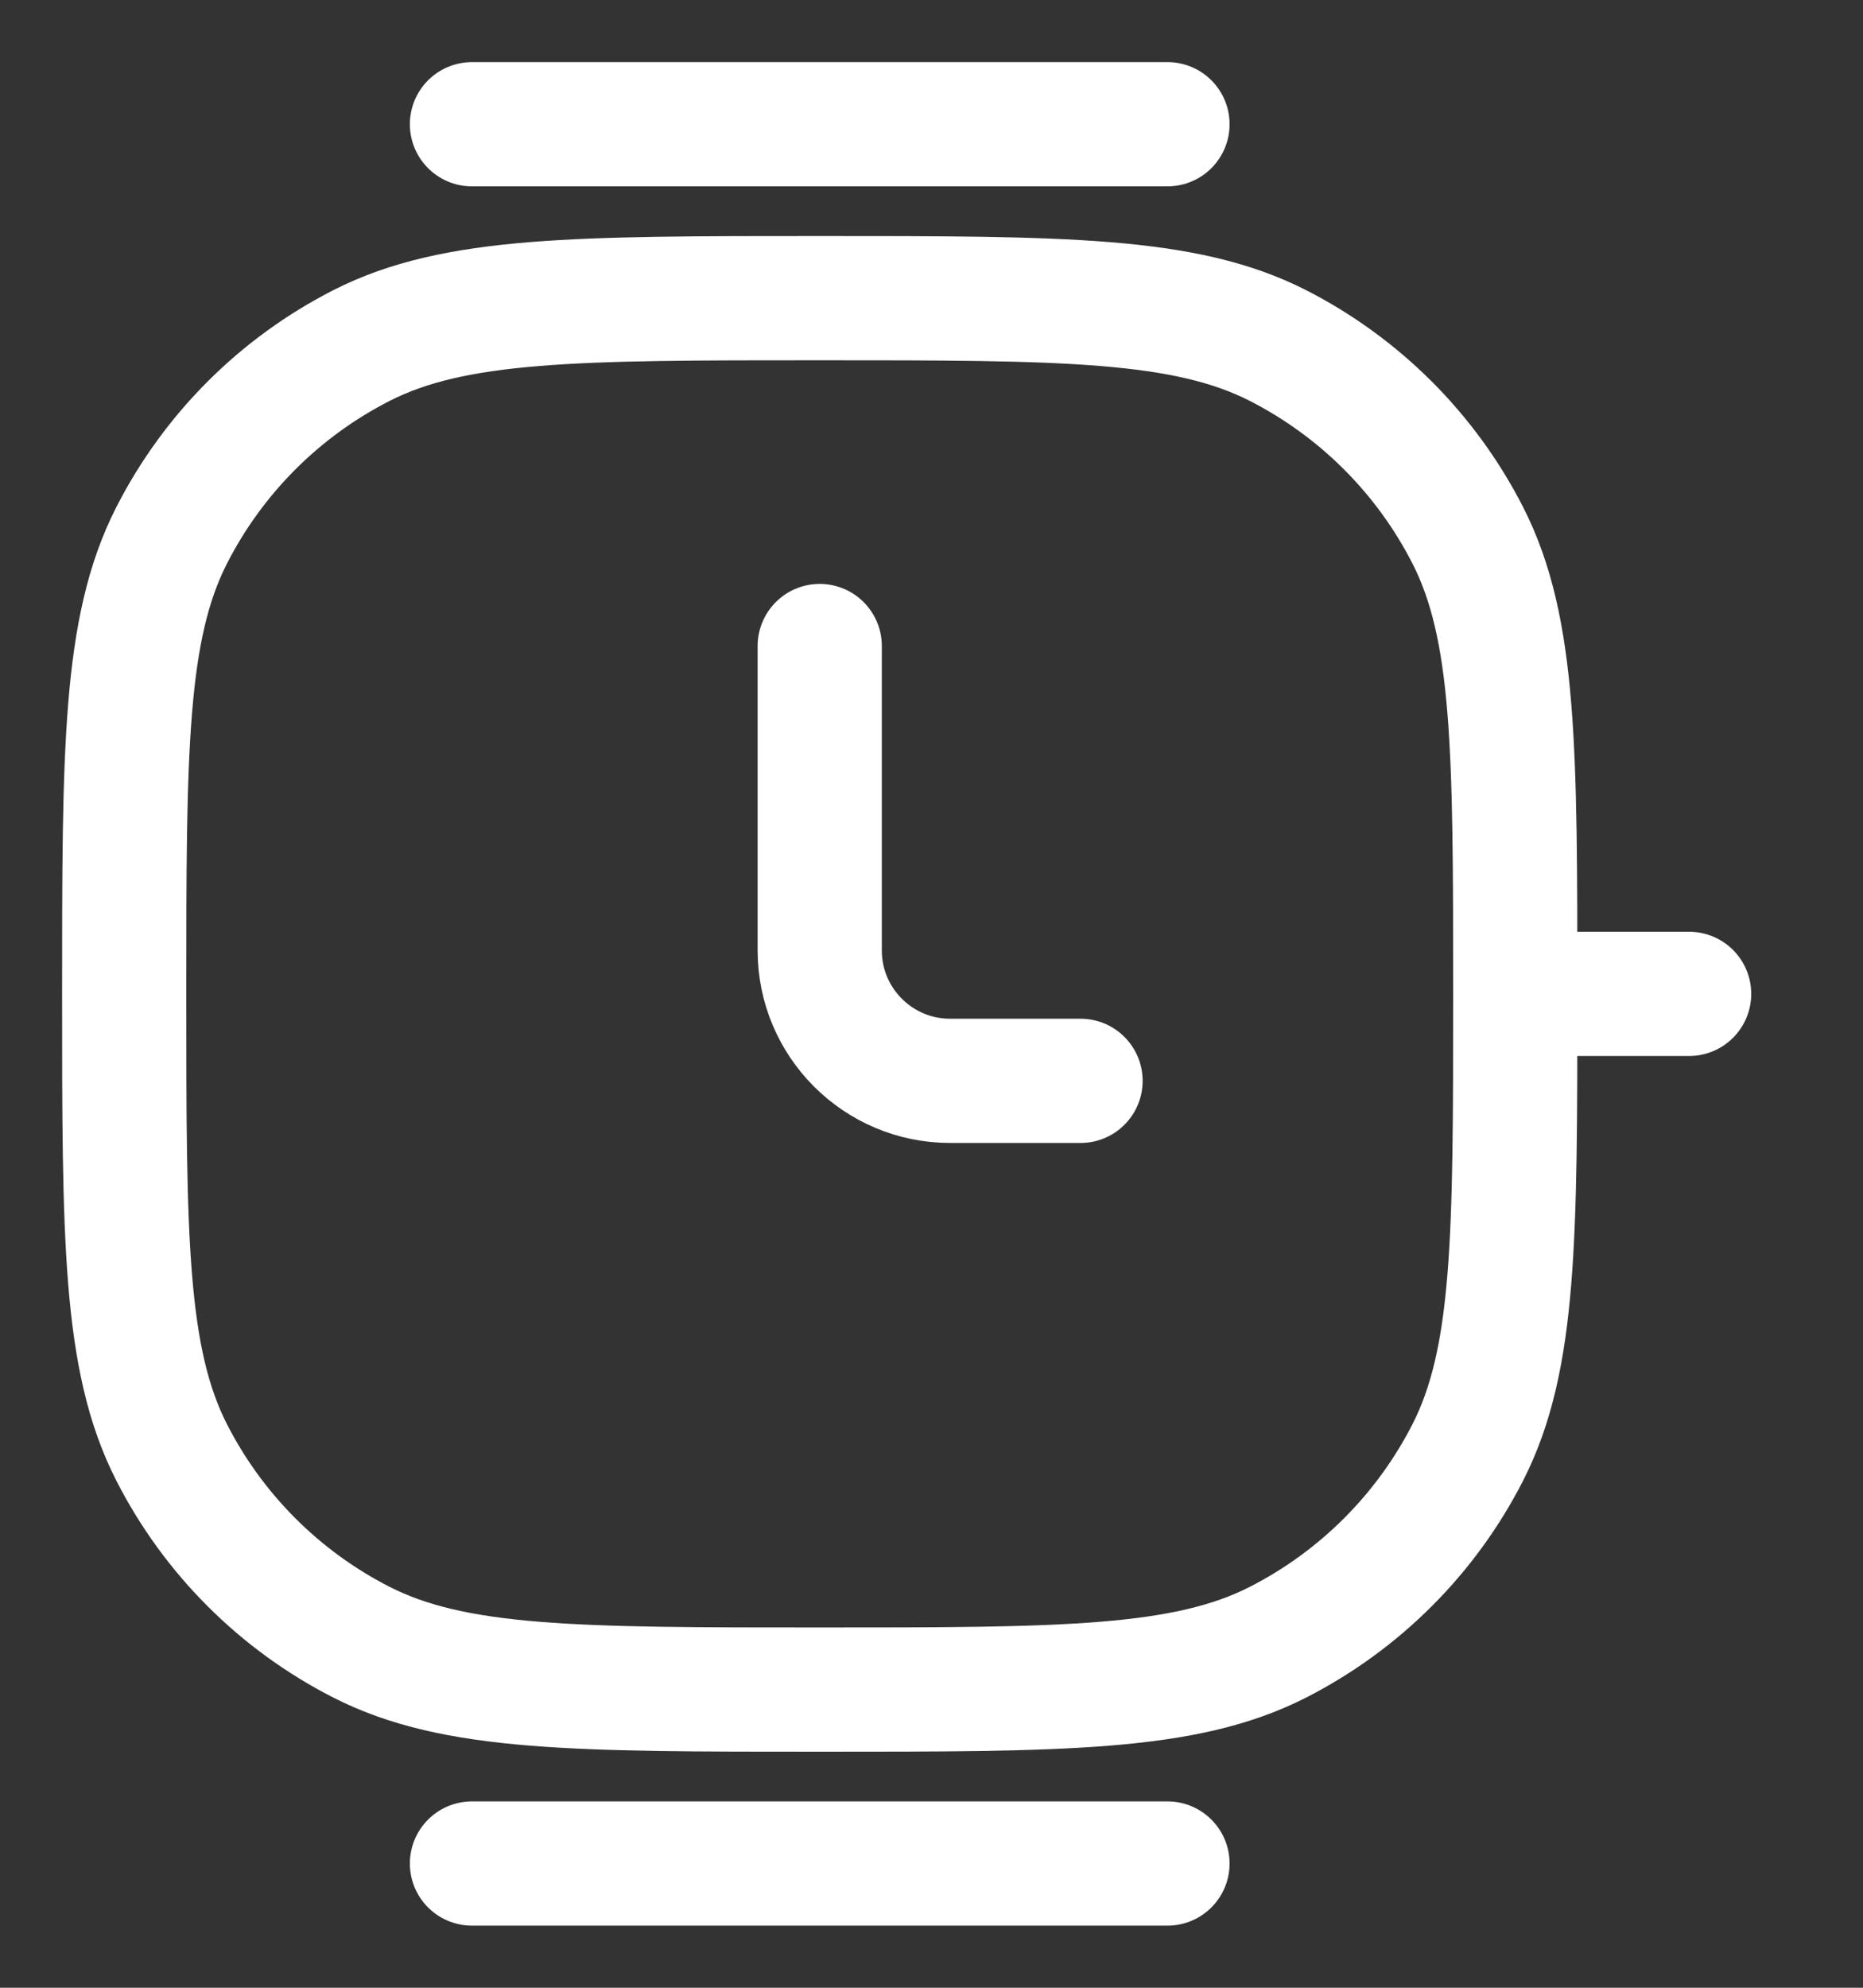<svg width="15" height="16" viewBox="0 0 15 16" fill="none" xmlns="http://www.w3.org/2000/svg">
<rect x="0" y="0" width="15" height="16" fill="#333333" stroke="none"/>
<path d="M12.2 8C12.2 9.96 12.2 10.94 11.819 11.689C11.483 12.348 10.947 12.883 10.289 13.219C9.54 13.6 8.56 13.6 6.6 13.6C4.64 13.6 3.66 13.6 2.911 13.219C2.252 12.883 1.717 12.348 1.381 11.689C1 10.94 1 9.96 1 8C1 6.04 1 5.06 1.381 4.311C1.717 3.652 2.252 3.117 2.911 2.781C3.66 2.4 4.64 2.4 6.6 2.4C8.56 2.4 9.54 2.4 10.289 2.781C10.947 3.117 11.483 3.652 11.819 4.311C12.2 5.06 12.2 6.04 12.2 8ZM12.2 8H13.6M6.6 5.2V7.65C6.6 8.23 7.07 8.7 7.65 8.7V8.7H8.7M3.8 1H9.4M3.8 15H9.4" stroke="white" stroke-linecap="round"/>
</svg>
